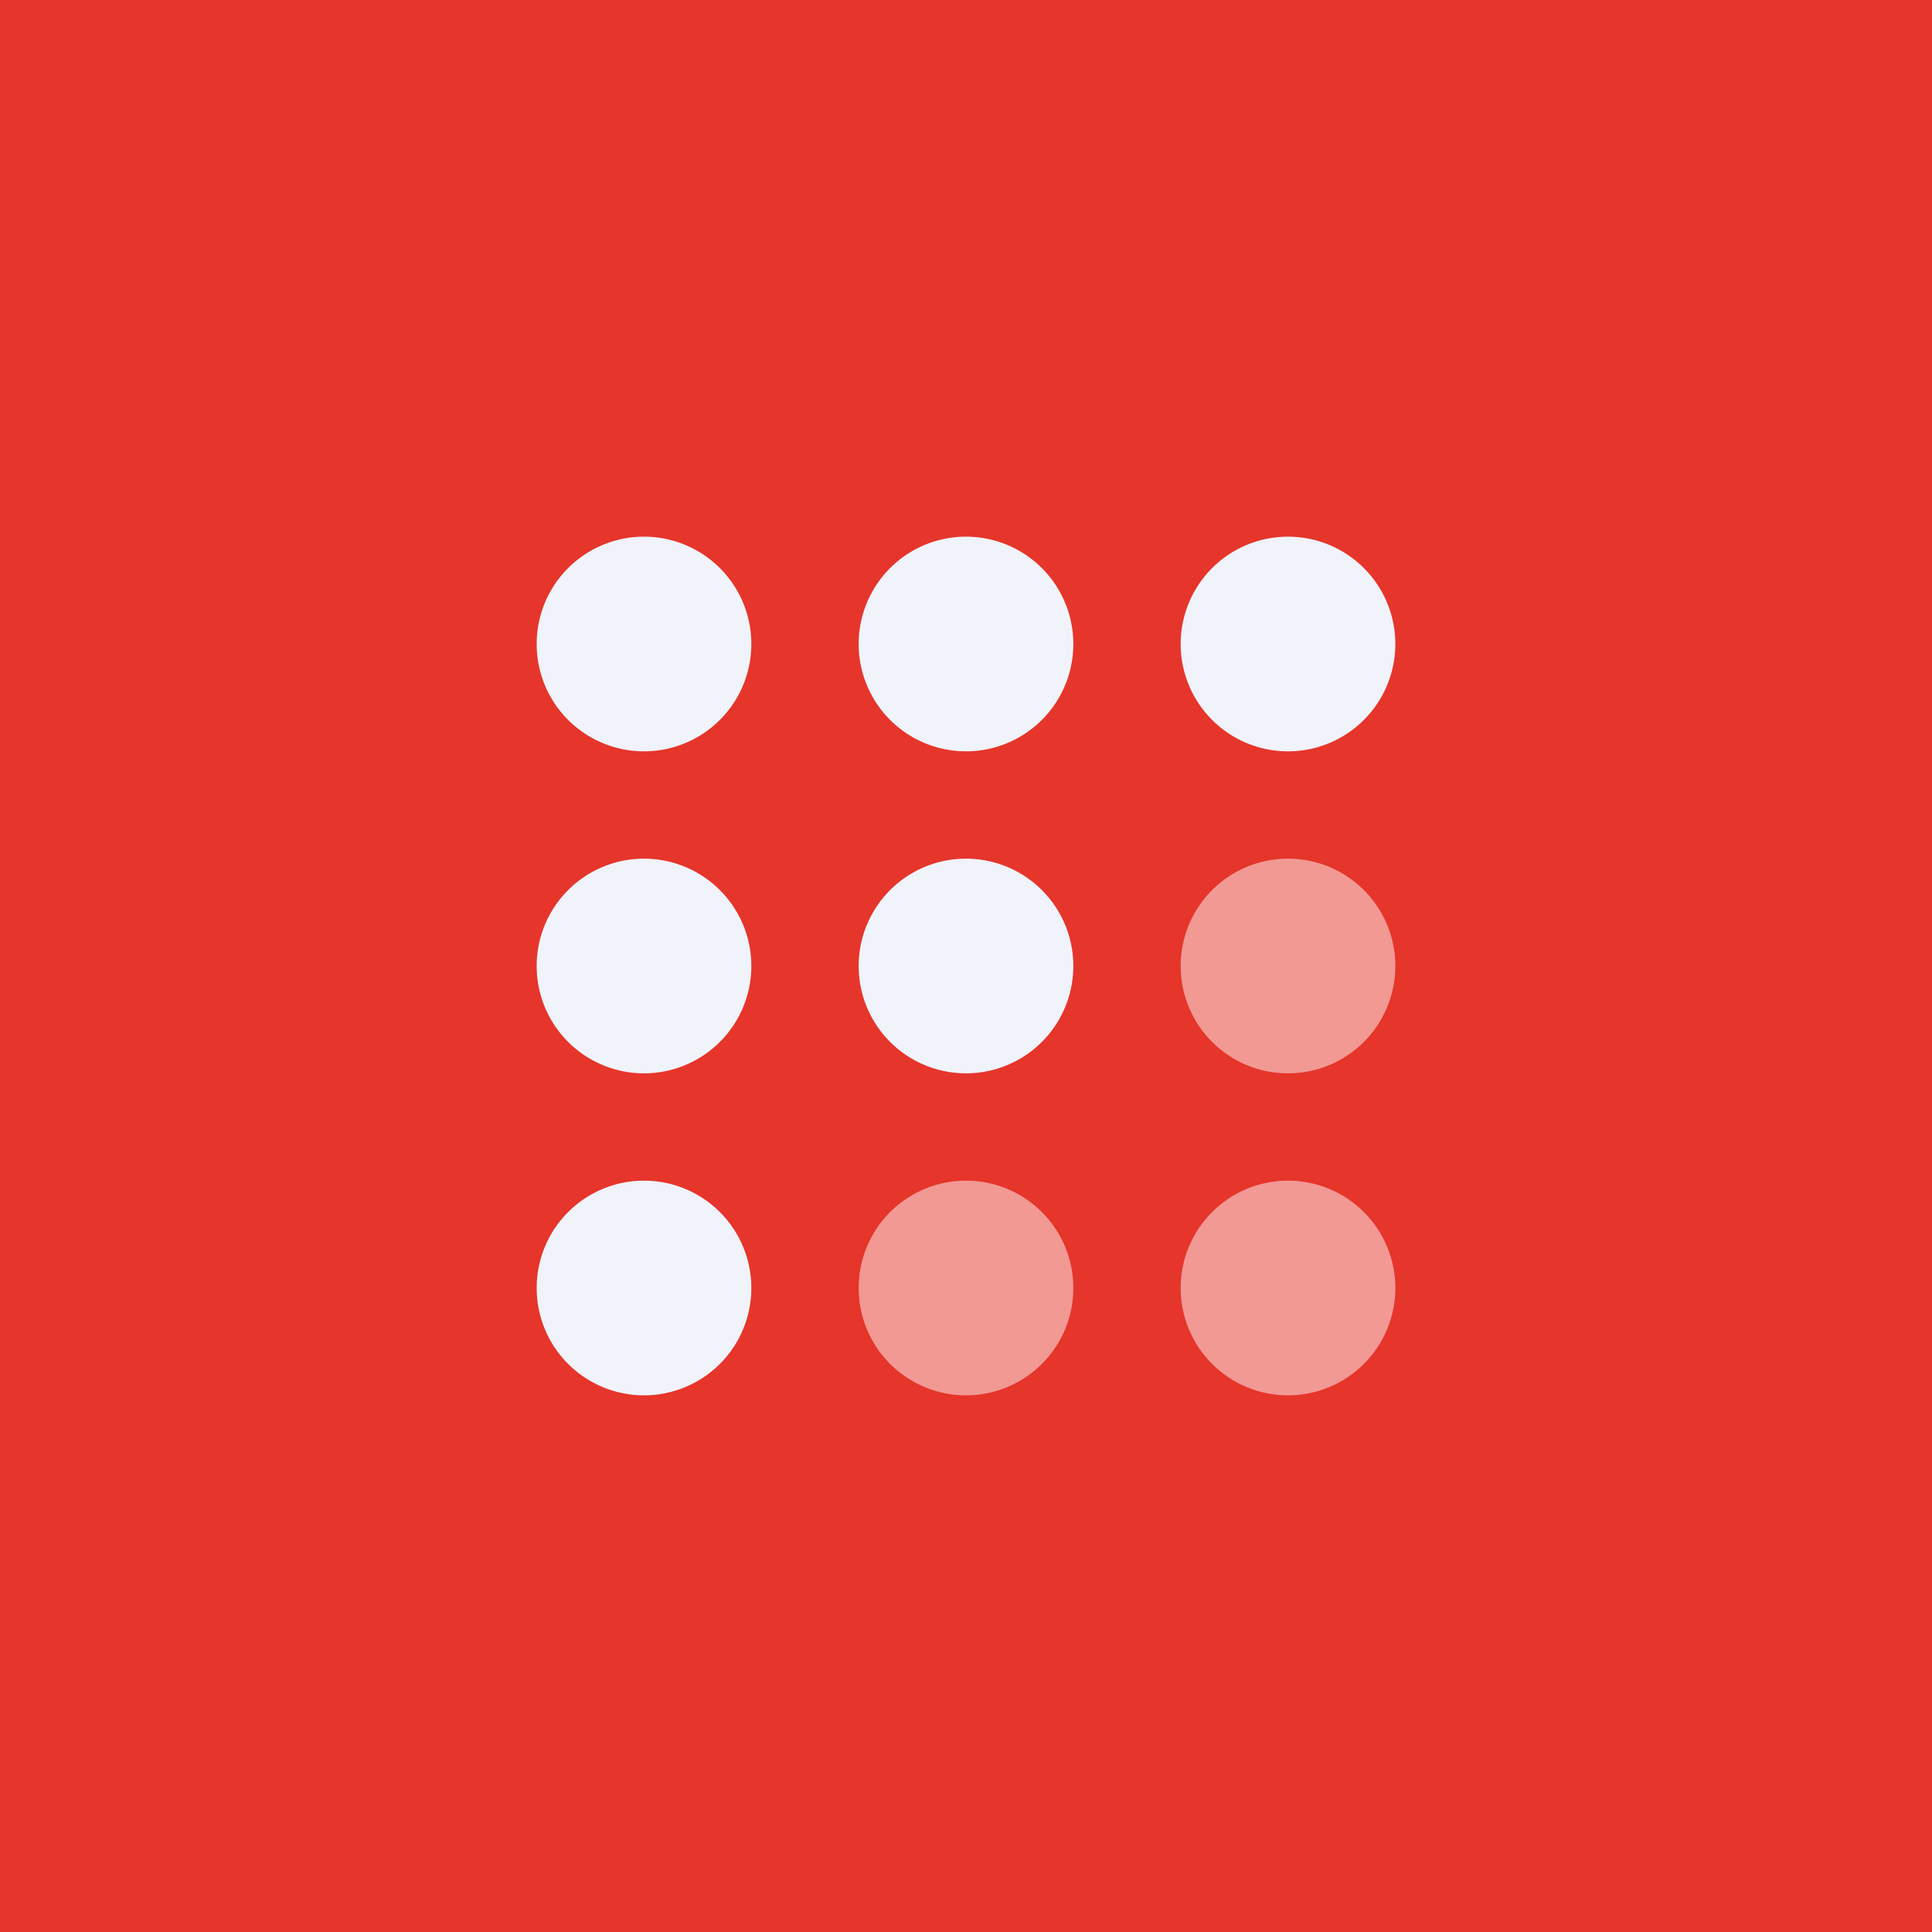 <!-- by TradingView --><svg width="18" height="18" viewBox="0 0 18 18" xmlns="http://www.w3.org/2000/svg"><path fill="#E6352B" d="M0 0h18v18H0z"/><path d="M12 10a1 1 0 1 0 0-2 1 1 0 0 0 0 2ZM12 13a1 1 0 1 0 0-2 1 1 0 0 0 0 2ZM9 13a1 1 0 1 0 0-2 1 1 0 0 0 0 2Z" fill="#F29994"/><path d="M12 7a1 1 0 1 0 0-2 1 1 0 0 0 0 2ZM6 7a1 1 0 1 0 0-2 1 1 0 0 0 0 2ZM6 10a1 1 0 1 0 0-2 1 1 0 0 0 0 2ZM6 13a1 1 0 1 0 0-2 1 1 0 0 0 0 2ZM9 7a1 1 0 1 0 0-2 1 1 0 0 0 0 2ZM9 10a1 1 0 1 0 0-2 1 1 0 0 0 0 2Z" fill="#F0F3FA"/></svg>
